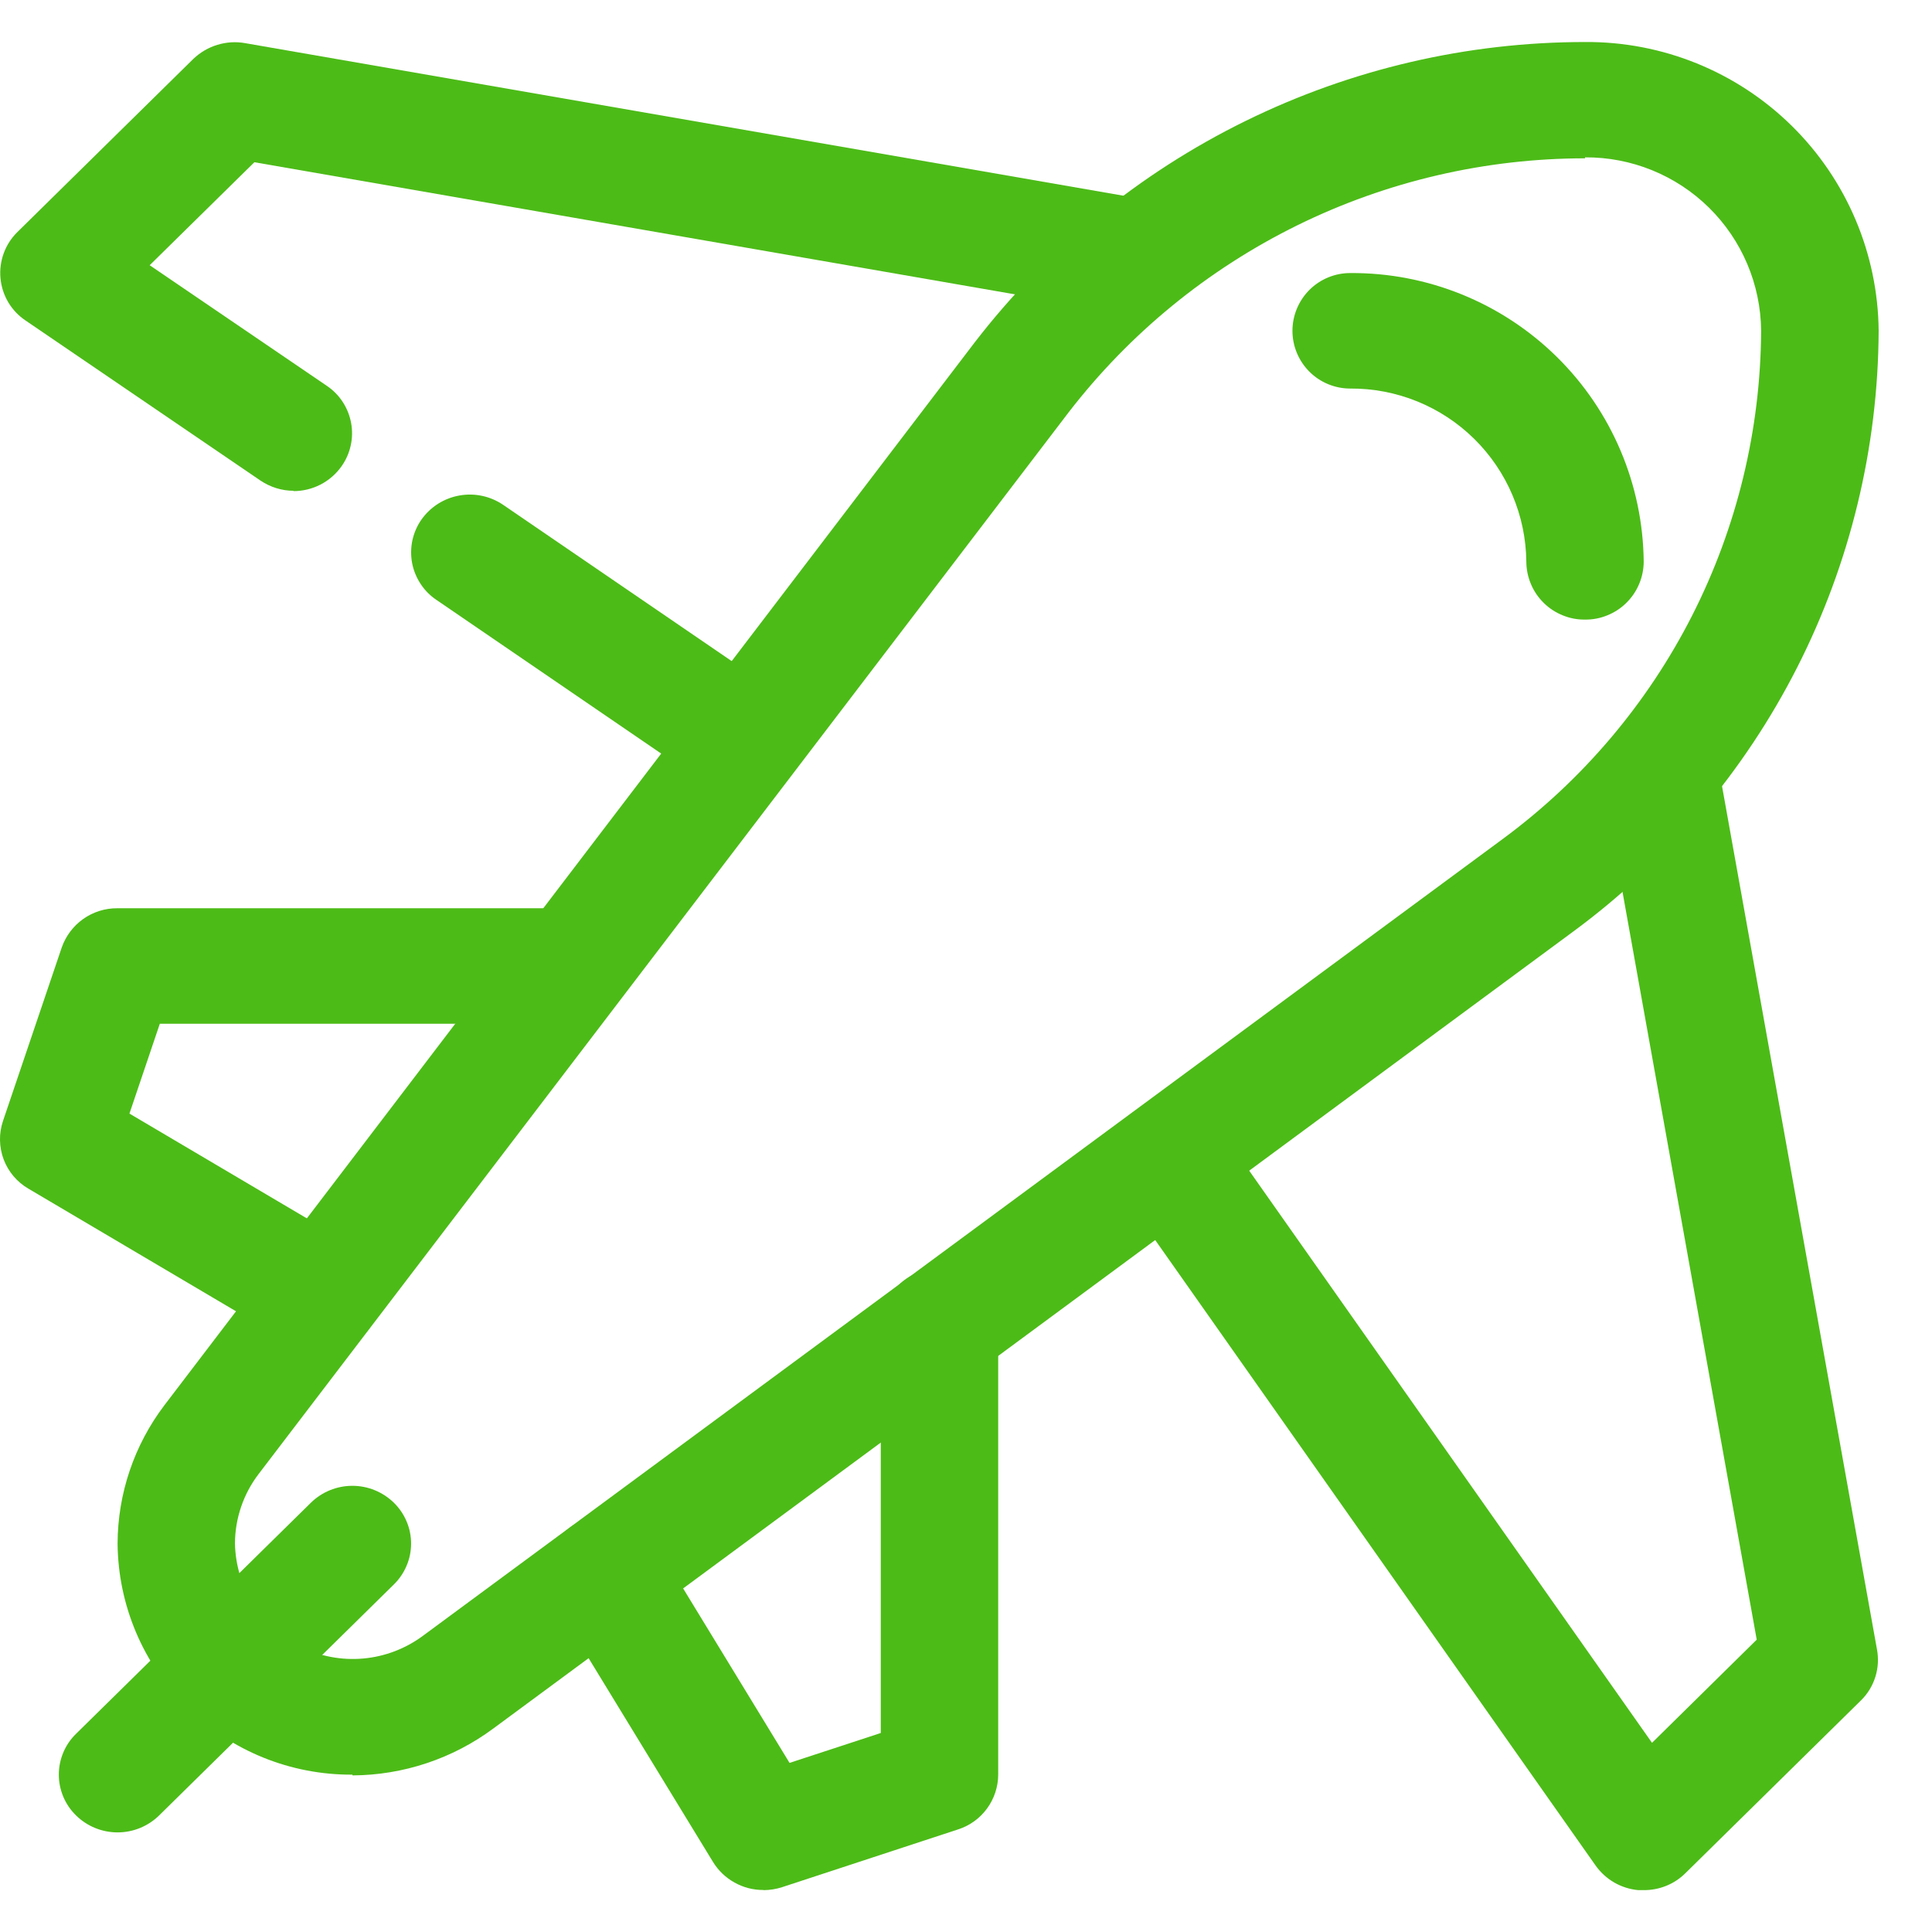 <?xml version="1.0" encoding="UTF-8"?> <svg xmlns="http://www.w3.org/2000/svg" width="36" height="36" viewBox="0 0 36 36" fill="none"><path d="M6.566 33.068C5.415 33.075 4.308 32.626 3.488 31.819C2.668 31.012 2.201 29.913 2.191 28.762C2.194 27.83 2.501 26.924 3.066 26.181L18.162 6.38C19.504 4.639 21.227 3.229 23.199 2.259C25.171 1.288 27.339 0.783 29.537 0.783C30.976 0.773 32.359 1.334 33.385 2.343C34.41 3.351 34.993 4.726 35.006 6.164C34.996 8.344 34.476 10.491 33.489 12.434C32.501 14.377 31.073 16.062 29.319 17.355L9.194 32.207C8.434 32.771 7.514 33.077 6.569 33.082M29.537 2.95C27.678 2.95 25.843 3.377 24.174 4.198C22.506 5.019 21.048 6.211 19.912 7.684L4.816 27.47C4.533 27.842 4.38 28.296 4.378 28.762C4.387 29.165 4.505 29.557 4.722 29.897C4.938 30.236 5.244 30.51 5.605 30.687C5.966 30.865 6.369 30.94 6.77 30.904C7.171 30.868 7.554 30.722 7.878 30.483L28.003 15.632C29.488 14.537 30.696 13.111 31.532 11.467C32.367 9.823 32.807 8.006 32.816 6.161C32.808 5.298 32.458 4.473 31.843 3.868C31.228 3.263 30.397 2.926 29.534 2.932" fill="#4CBB17"></path><path d="M5.472 9.145C5.251 9.145 5.034 9.077 4.851 8.953L0.476 5.972C0.344 5.884 0.234 5.767 0.153 5.631C0.073 5.494 0.023 5.342 0.009 5.184C-0.006 5.026 0.015 4.867 0.07 4.718C0.124 4.57 0.211 4.435 0.324 4.324L3.605 1.095C3.732 0.975 3.885 0.885 4.052 0.835C4.219 0.784 4.396 0.773 4.568 0.804L20.986 3.656C21.125 3.68 21.259 3.731 21.378 3.807C21.498 3.883 21.601 3.981 21.682 4.097C21.764 4.213 21.821 4.343 21.852 4.481C21.883 4.62 21.886 4.762 21.861 4.902C21.808 5.185 21.645 5.435 21.408 5.599C21.171 5.763 20.879 5.827 20.595 5.777L4.74 3.023L2.789 4.942L6.088 7.188C6.206 7.267 6.307 7.369 6.385 7.488C6.463 7.607 6.516 7.74 6.542 7.879C6.568 8.019 6.566 8.163 6.535 8.301C6.505 8.44 6.447 8.571 6.365 8.687C6.263 8.832 6.128 8.949 5.971 9.03C5.814 9.11 5.64 9.152 5.463 9.151" fill="#4CBB17"></path><path d="M13.872 14.87C13.65 14.87 13.434 14.803 13.251 14.678L8.132 11.178C8.014 11.099 7.913 10.997 7.836 10.878C7.758 10.759 7.704 10.626 7.678 10.486C7.653 10.347 7.655 10.204 7.685 10.065C7.716 9.926 7.773 9.795 7.855 9.679C8.023 9.443 8.276 9.283 8.561 9.233C8.845 9.182 9.138 9.245 9.377 9.408L14.496 12.908C14.614 12.986 14.714 13.088 14.792 13.207C14.87 13.325 14.923 13.458 14.949 13.597C14.975 13.737 14.973 13.88 14.943 14.018C14.912 14.157 14.855 14.288 14.773 14.404C14.671 14.548 14.536 14.665 14.379 14.746C14.222 14.827 14.048 14.868 13.872 14.867" fill="#4CBB17"></path><path d="M30.628 35.22H30.529C30.37 35.206 30.217 35.157 30.079 35.078C29.941 34.998 29.822 34.889 29.73 34.759L20.881 22.191C20.799 22.075 20.741 21.944 20.711 21.806C20.681 21.667 20.679 21.524 20.704 21.385C20.73 21.245 20.784 21.113 20.861 20.994C20.939 20.876 21.04 20.774 21.158 20.695C21.396 20.532 21.69 20.469 21.974 20.52C22.259 20.571 22.512 20.731 22.68 20.966L30.783 32.475L32.734 30.553L29.934 14.952C29.885 14.671 29.949 14.381 30.113 14.147C30.277 13.913 30.527 13.754 30.809 13.704C31.093 13.653 31.385 13.717 31.622 13.881C31.859 14.045 32.022 14.296 32.075 14.579L34.974 30.731C35.006 30.901 34.997 31.076 34.946 31.241C34.895 31.407 34.805 31.557 34.682 31.679L31.401 34.908C31.195 35.111 30.917 35.221 30.628 35.22Z" fill="#4CBB17"></path><path d="M5.994 25.198C5.796 25.198 5.601 25.145 5.431 25.044L0.531 22.15C0.318 22.027 0.155 21.834 0.068 21.604C-0.018 21.373 -0.023 21.12 0.056 20.887L1.149 17.659C1.224 17.443 1.364 17.256 1.55 17.124C1.737 16.992 1.959 16.922 2.188 16.924H10.664C10.949 16.924 11.223 17.037 11.425 17.239C11.626 17.441 11.74 17.715 11.74 18C11.74 18.285 11.626 18.559 11.425 18.761C11.223 18.963 10.949 19.076 10.664 19.076H2.978L2.412 20.75L6.56 23.2C6.682 23.272 6.79 23.367 6.875 23.48C6.96 23.593 7.022 23.722 7.057 23.86C7.092 23.997 7.099 24.14 7.077 24.28C7.056 24.421 7.007 24.555 6.933 24.676C6.835 24.837 6.696 24.969 6.532 25.06C6.367 25.152 6.182 25.199 5.994 25.198Z" fill="#4CBB17"></path><path d="M14.222 35.217C14.034 35.218 13.85 35.17 13.686 35.078C13.522 34.987 13.384 34.855 13.286 34.695L10.343 29.874C10.269 29.753 10.221 29.618 10.2 29.477C10.179 29.337 10.186 29.194 10.221 29.057C10.256 28.919 10.318 28.791 10.404 28.677C10.489 28.564 10.596 28.469 10.719 28.398C10.967 28.25 11.264 28.205 11.545 28.274C11.826 28.343 12.069 28.519 12.221 28.765L14.712 32.849L16.412 32.292V24.729C16.412 24.439 16.527 24.16 16.733 23.955C16.938 23.75 17.216 23.635 17.506 23.635C17.796 23.635 18.074 23.75 18.279 23.955C18.485 24.16 18.6 24.439 18.6 24.729V33.068C18.599 33.295 18.526 33.516 18.392 33.699C18.258 33.883 18.069 34.019 17.853 34.088L14.572 35.165C14.461 35.201 14.345 35.219 14.228 35.22" fill="#4CBB17"></path><path d="M29.534 11.545C29.392 11.547 29.251 11.52 29.119 11.466C28.986 11.413 28.866 11.334 28.765 11.234C28.663 11.134 28.582 11.015 28.527 10.884C28.471 10.752 28.442 10.612 28.441 10.469C28.433 9.606 28.083 8.781 27.468 8.176C26.853 7.571 26.022 7.234 25.159 7.24C24.874 7.24 24.6 7.127 24.398 6.925C24.197 6.723 24.083 6.45 24.083 6.164C24.083 5.879 24.197 5.605 24.398 5.403C24.6 5.201 24.874 5.088 25.159 5.088C26.598 5.078 27.981 5.639 29.007 6.648C30.032 7.656 30.615 9.031 30.628 10.469C30.627 10.612 30.598 10.752 30.542 10.884C30.487 11.015 30.406 11.134 30.304 11.234C30.203 11.334 30.082 11.413 29.95 11.466C29.818 11.52 29.677 11.547 29.534 11.545Z" fill="#4CBB17"></path><path d="M2.191 34.144C1.902 34.144 1.624 34.031 1.418 33.829C1.316 33.73 1.235 33.611 1.18 33.481C1.125 33.35 1.096 33.209 1.096 33.068C1.096 32.925 1.125 32.785 1.18 32.654C1.235 32.523 1.316 32.405 1.418 32.306L5.793 28.001C5.999 27.799 6.277 27.686 6.566 27.686C6.855 27.686 7.132 27.799 7.339 28.001C7.44 28.1 7.521 28.218 7.576 28.349C7.632 28.48 7.66 28.62 7.66 28.762C7.66 28.904 7.632 29.045 7.576 29.176C7.521 29.306 7.44 29.425 7.339 29.524L2.964 33.829C2.757 34.031 2.48 34.144 2.191 34.144Z" fill="#4CBB17"></path></svg> 